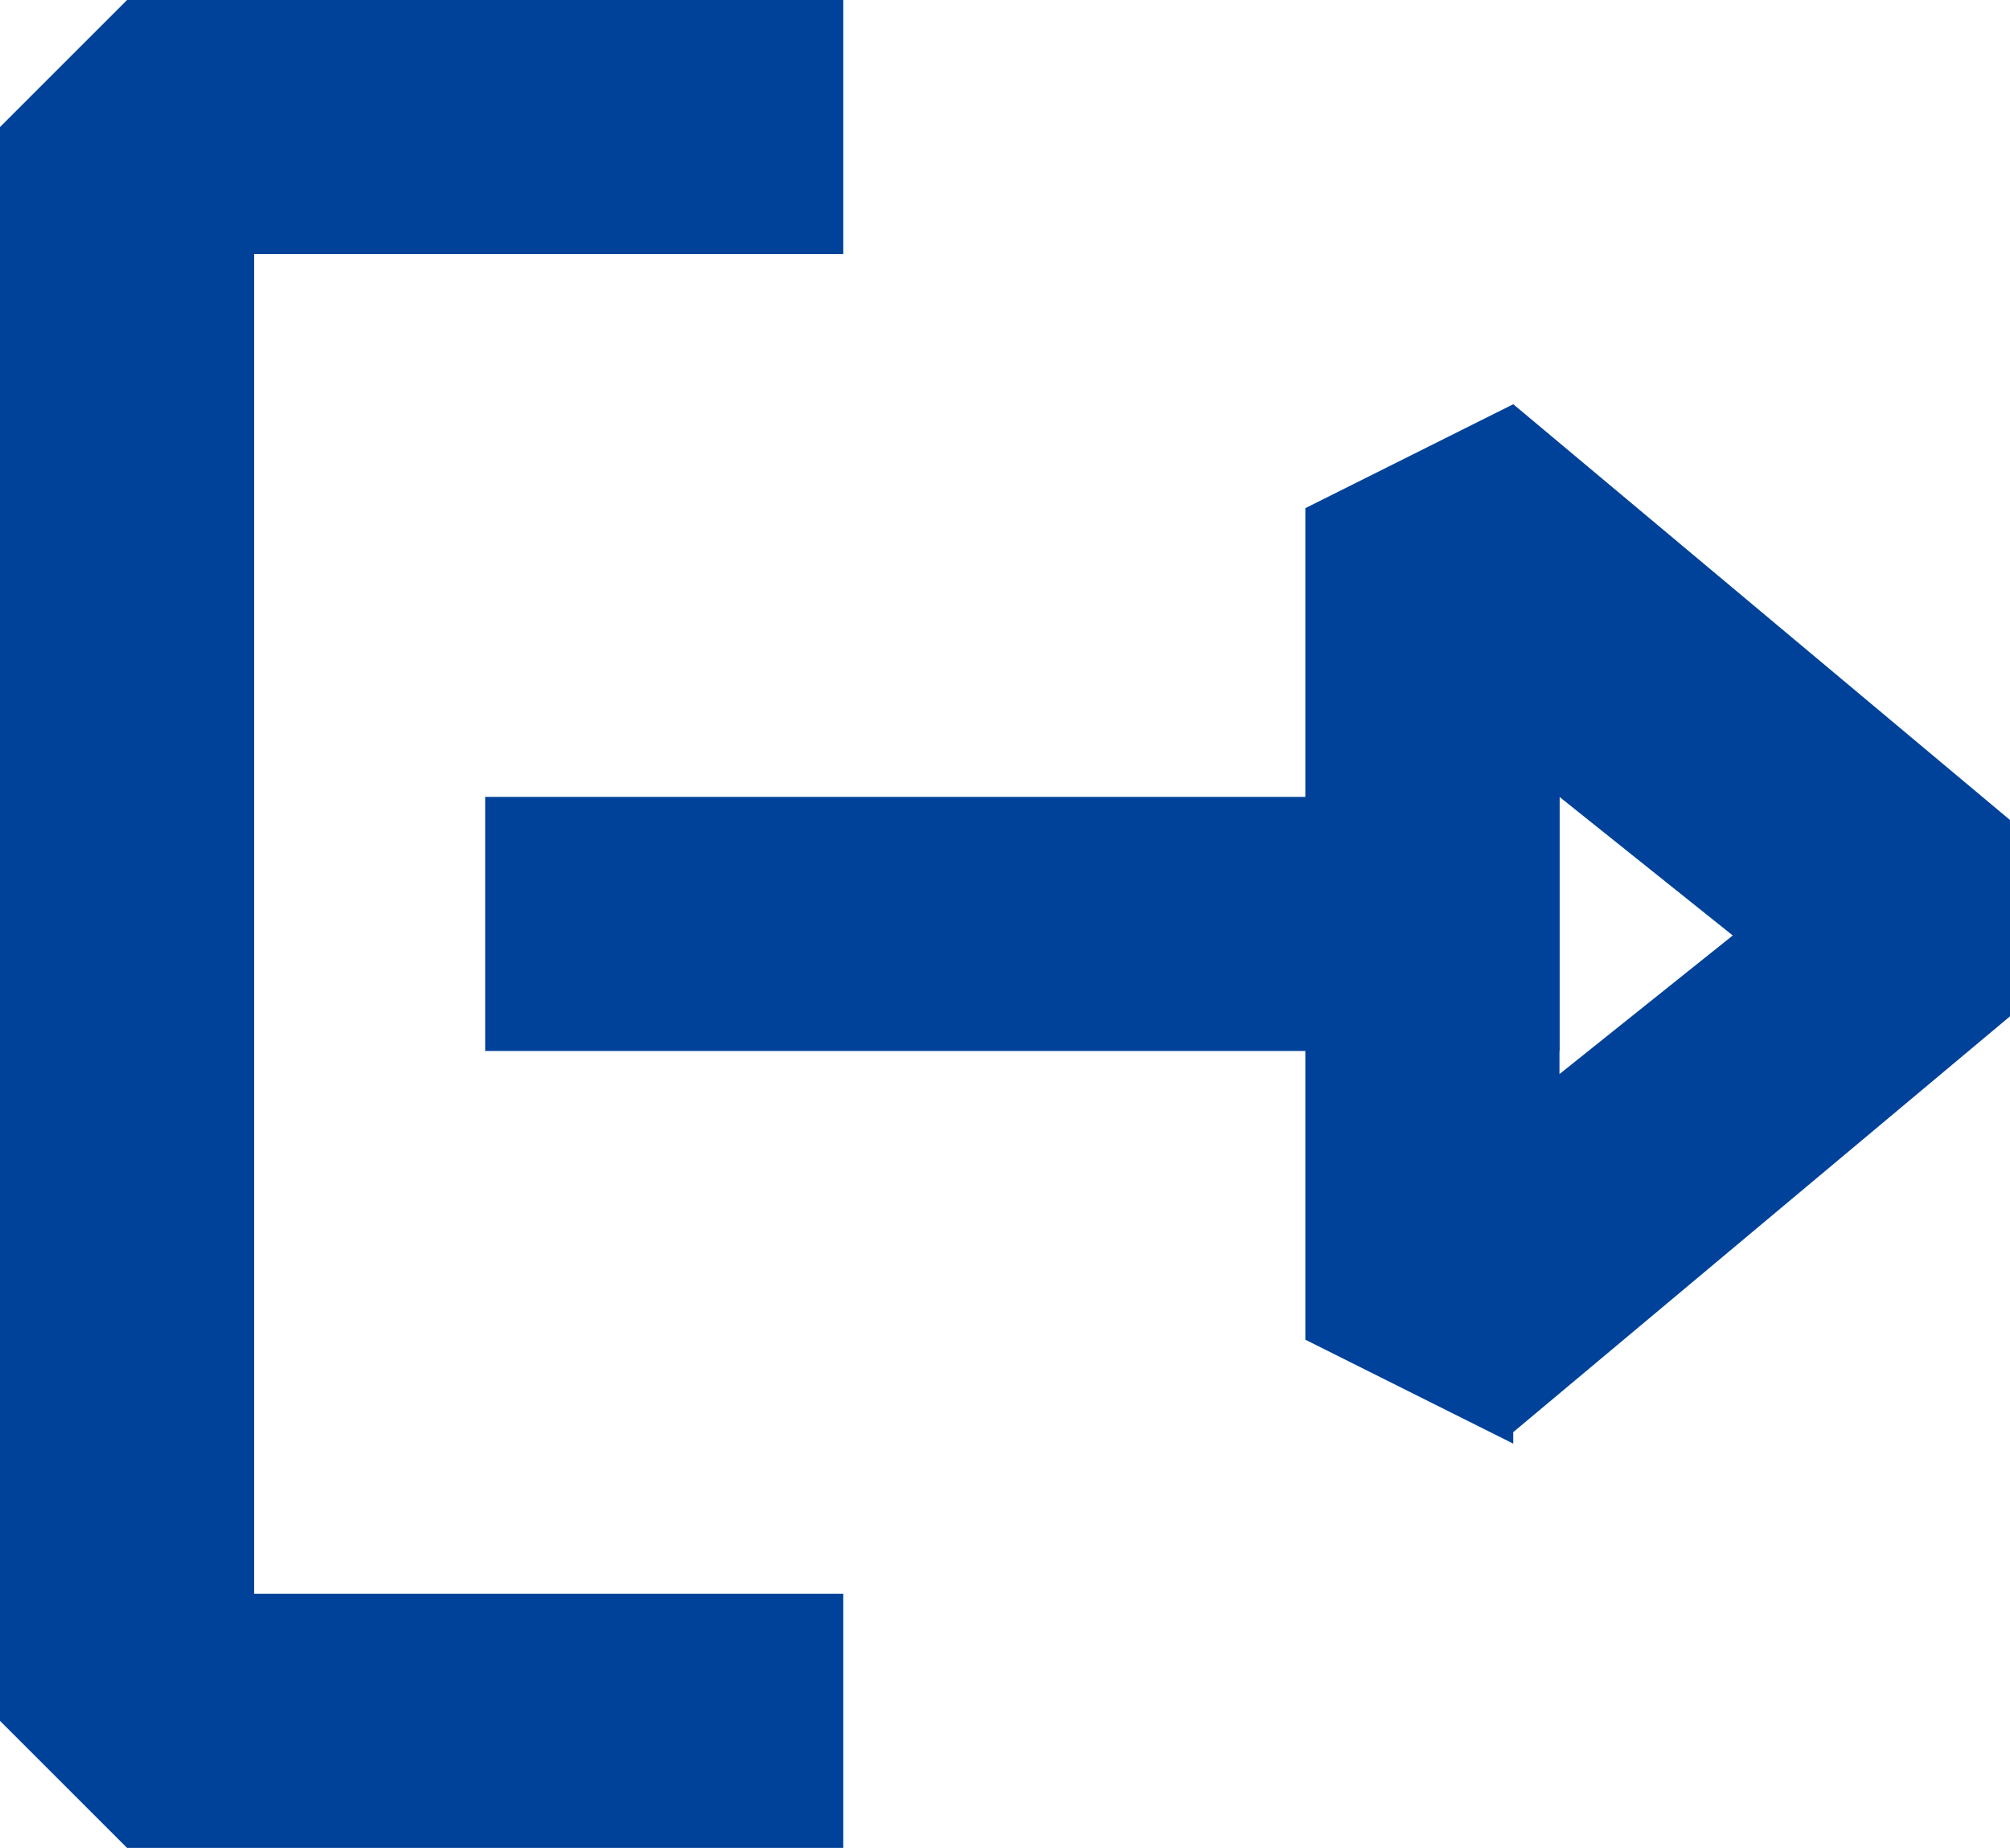 <?xml version="1.0" encoding="UTF-8"?>
<svg xmlns="http://www.w3.org/2000/svg" width="17.4" height="16" version="1.1" viewBox="0 0 17.4 16">
  <defs>
    <style>
      .cls-1 {
        fill: #004299;
      }
    </style>
  </defs>
  <!-- Generator: Adobe Illustrator 28.6.0, SVG Export Plug-In . SVG Version: 1.2.0 Build 709)  -->
  <g>
    <g id="_레이어_1" data-name="레이어_1">
      <g>
        <polygon class="cls-1" points="7.3 16 1.1 16 0 14.9 0 1.1 1.1 0 7.3 0 7.3 2.2 2.2 2.2 2.2 13.8 7.3 13.8 7.3 16"/>
        <rect class="cls-1" x="4.2" y="6.9" width="9.3" height="2.2"/>
        <path class="cls-1" d="M13.1,12.5l-1.8-.9v-7.2l1.8-.9,4.3,3.6v1.7l-4.3,3.6ZM13.5,6.8v2.5l1.5-1.2-1.5-1.2Z"/>
      </g>
    </g>
  </g>
</svg>